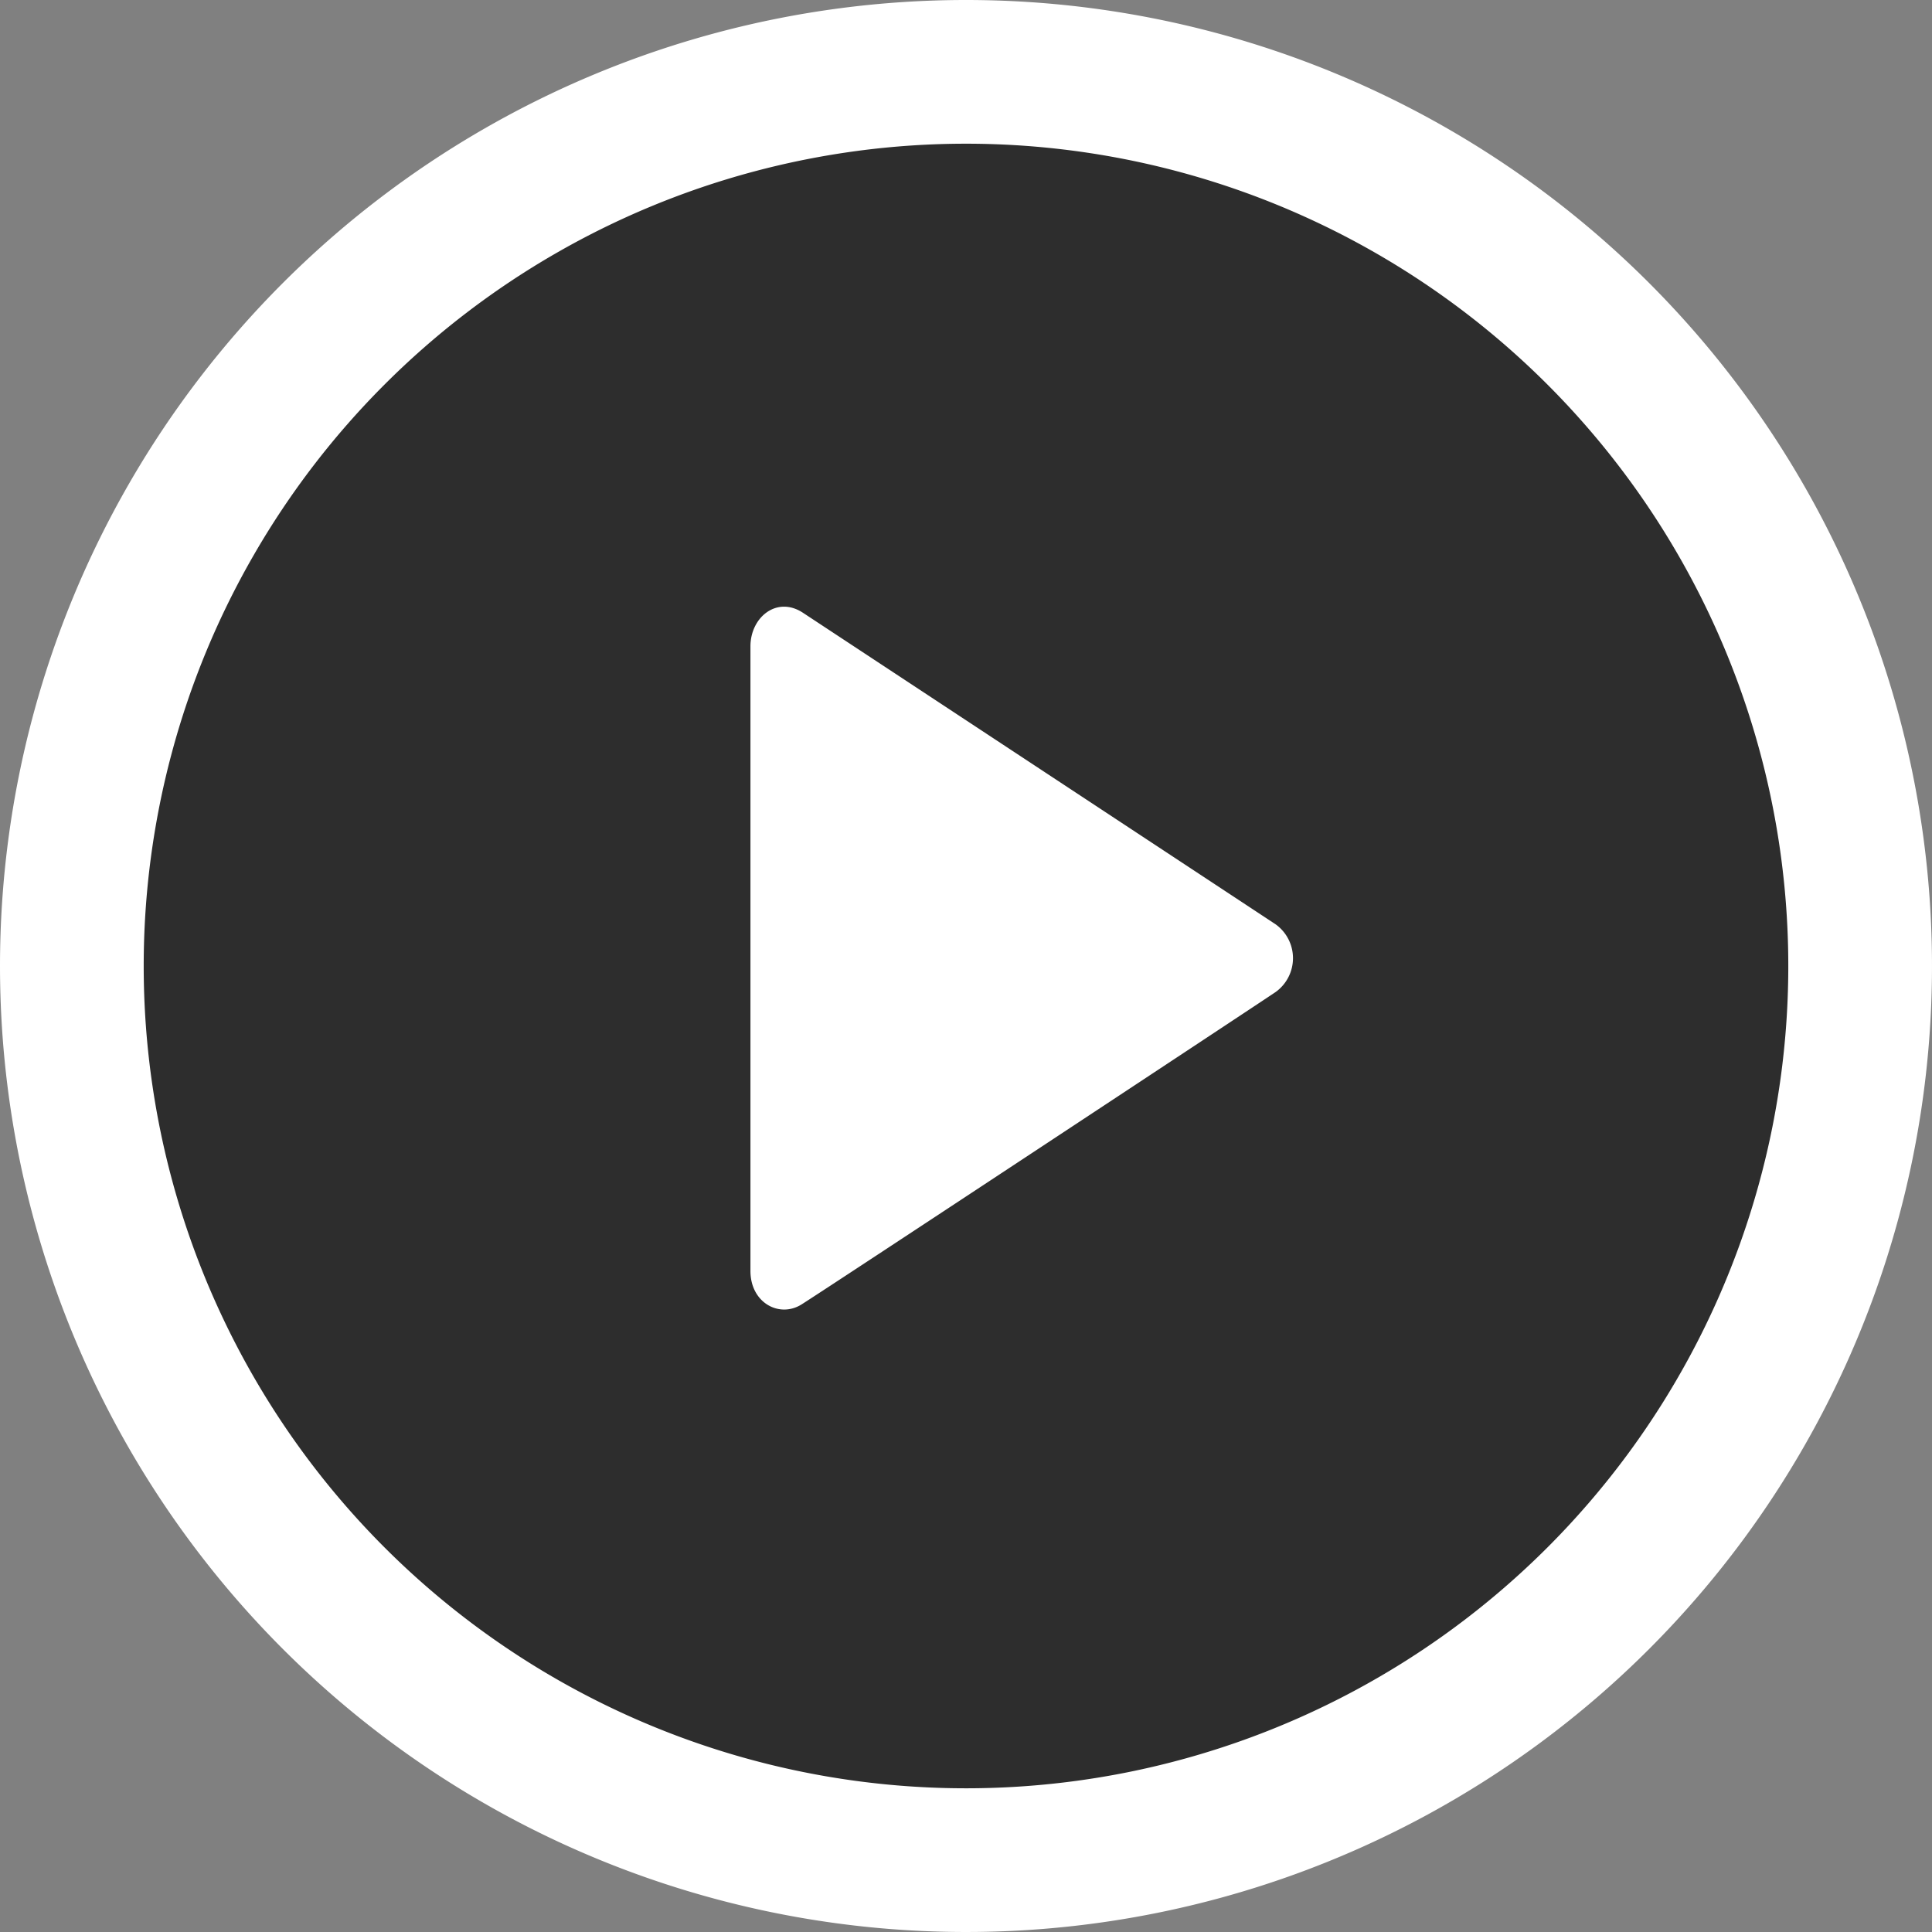 <svg id="Play_Video" data-name="Play Video" xmlns="http://www.w3.org/2000/svg" width="121" height="121" viewBox="0 0 121 121">
  <rect x="0" y="0" width="121" height="121" fill="#808080" stroke="none"/>
<defs>
    <style>
      .cls-1 {
        opacity: 0.65;
      }

      .cls-2 {
        fill: #fff;
        fill-rule: evenodd;
      }
    </style>
  </defs>
  <circle class="cls-1" cx="60" cy="61" r="57"/>
  <path class="cls-2" d="M952.5,1755a60.5,60.5,0,1,1-60.5,60.5A60.5,60.5,0,0,1,952.5,1755Zm0,9a51.5,51.5,0,1,1-51.5,51.5A51.5,51.5,0,0,1,952.5,1764ZM939,1834.6v-39.12c0-1.82,1.648-3.17,3.277-2.11,1.305,0.86,27.389,18.05,29.615,19.52a2.611,2.611,0,0,1,0,4.24c-1.6,1.08-27.786,18.36-29.682,19.56C940.82,1837.57,939,1836.6,939,1834.6Z" transform="translate(-892 -1755)"/>
</svg>
